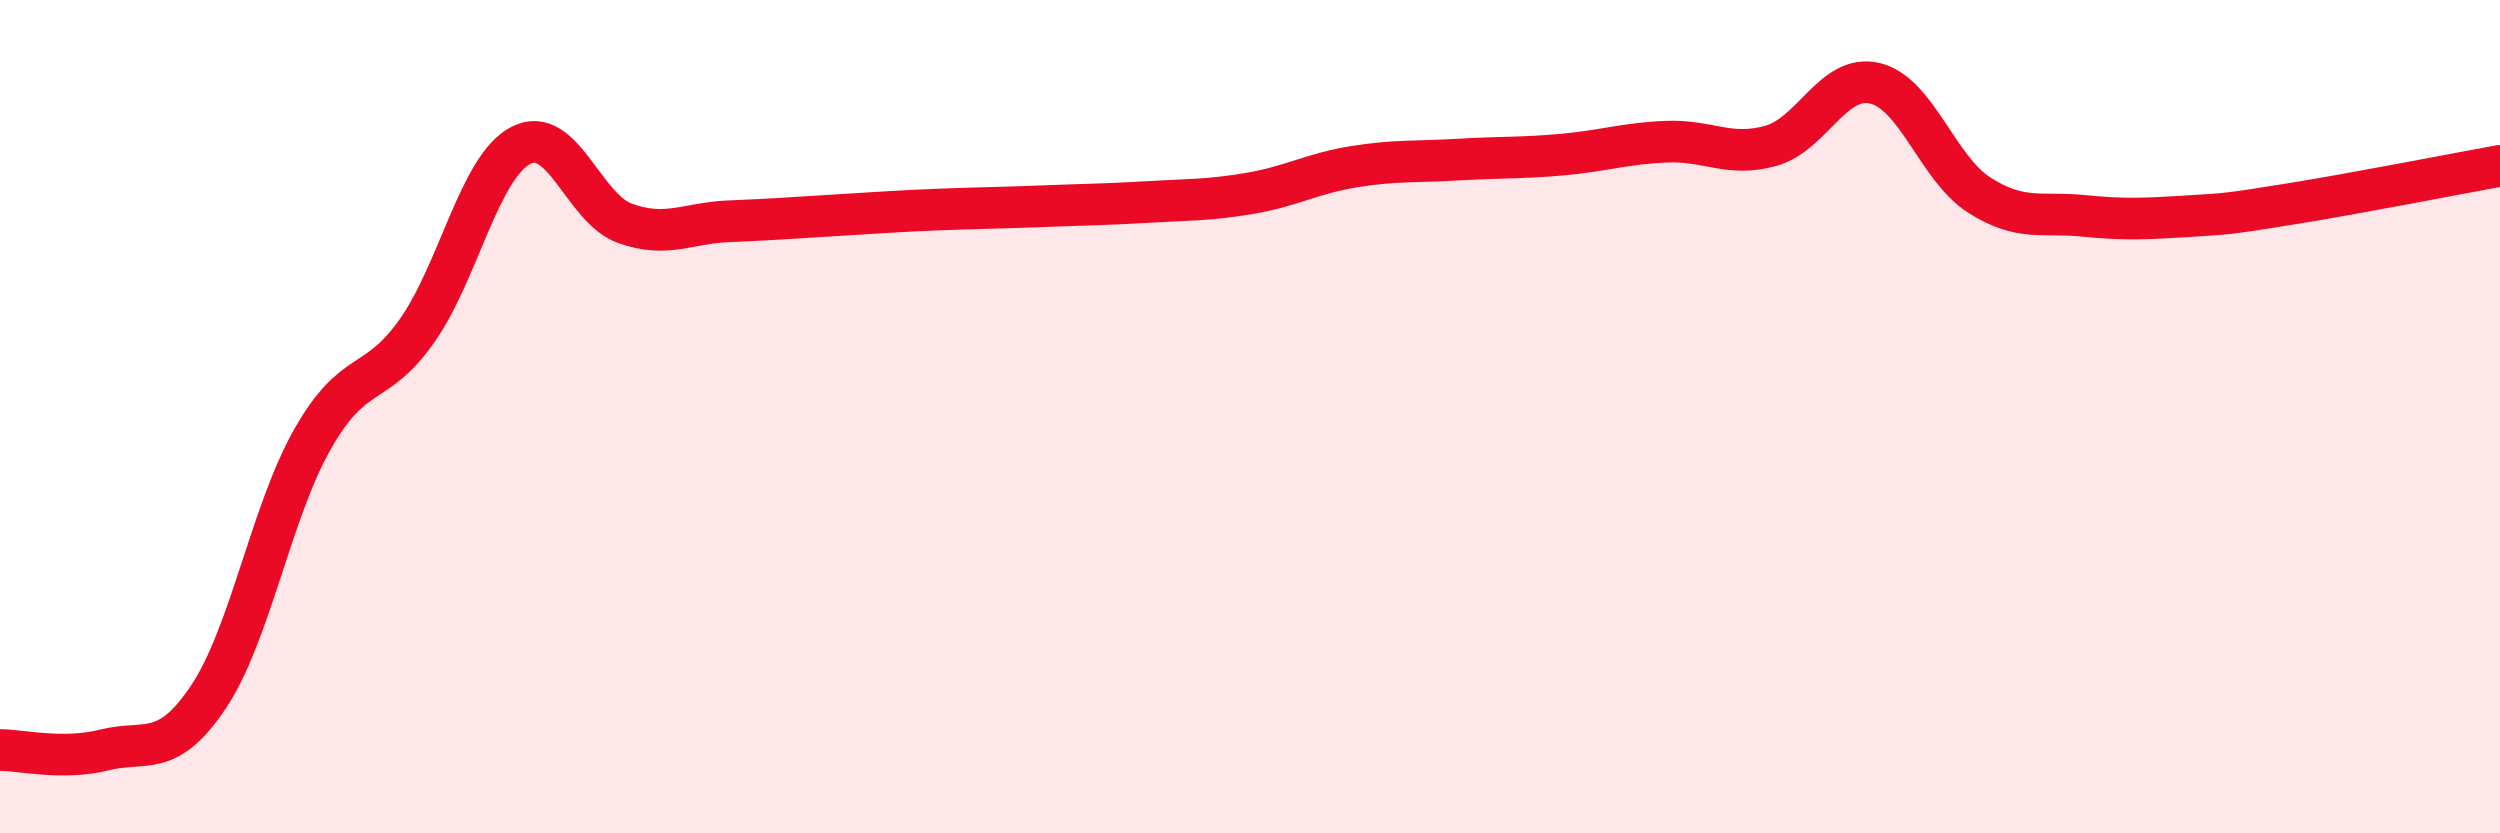 
    <svg width="60" height="20" viewBox="0 0 60 20" xmlns="http://www.w3.org/2000/svg">
      <path
        d="M 0,18 C 0.5,18 1.5,18.25 2.5,18 C 3.5,17.75 4,18.22 5,16.73 C 6,15.24 6.5,12.3 7.5,10.54 C 8.5,8.78 9,9.36 10,7.95 C 11,6.54 11.5,4.01 12.5,3.49 C 13.5,2.97 14,5 15,5.36 C 16,5.72 16.5,5.35 17.5,5.31 C 18.5,5.27 19,5.23 20,5.17 C 21,5.11 21.5,5.07 22.5,5.03 C 23.5,4.99 24,4.99 25,4.95 C 26,4.91 26.5,4.91 27.5,4.85 C 28.5,4.79 29,4.81 30,4.64 C 31,4.47 31.5,4.16 32.5,4 C 33.5,3.84 34,3.89 35,3.83 C 36,3.77 36.5,3.8 37.5,3.71 C 38.5,3.62 39,3.44 40,3.4 C 41,3.36 41.5,3.78 42.5,3.5 C 43.5,3.22 44,1.76 45,2 C 46,2.24 46.5,4.04 47.5,4.68 C 48.5,5.32 49,5.08 50,5.18 C 51,5.28 51.5,5.25 52.5,5.19 C 53.5,5.13 53.5,5.13 55,4.89 C 56.5,4.65 59,4.16 60,3.98L60 20L0 20Z"
        fill="#EB0A25"
        opacity="0.1"
        stroke-linecap="round"
        stroke-linejoin="round"
      />
      <path
        d="M 0,18 C 0.5,18 1.5,18.25 2.5,18 C 3.5,17.75 4,18.22 5,16.73 C 6,15.24 6.5,12.3 7.5,10.54 C 8.5,8.78 9,9.36 10,7.95 C 11,6.54 11.5,4.01 12.5,3.49 C 13.5,2.97 14,5 15,5.36 C 16,5.72 16.5,5.35 17.5,5.31 C 18.5,5.27 19,5.23 20,5.17 C 21,5.11 21.5,5.07 22.5,5.03 C 23.5,4.99 24,4.99 25,4.95 C 26,4.91 26.5,4.91 27.5,4.85 C 28.5,4.79 29,4.81 30,4.64 C 31,4.47 31.5,4.16 32.5,4 C 33.5,3.84 34,3.89 35,3.83 C 36,3.77 36.5,3.8 37.5,3.71 C 38.5,3.62 39,3.44 40,3.4 C 41,3.36 41.5,3.78 42.5,3.5 C 43.5,3.22 44,1.76 45,2 C 46,2.24 46.5,4.04 47.5,4.68 C 48.5,5.32 49,5.08 50,5.18 C 51,5.28 51.5,5.25 52.5,5.19 C 53.5,5.13 53.5,5.13 55,4.89 C 56.5,4.65 59,4.16 60,3.98"
        stroke="#EB0A25"
        stroke-width="1"
        fill="none"
        stroke-linecap="round"
        stroke-linejoin="round"
      />
    </svg>
  